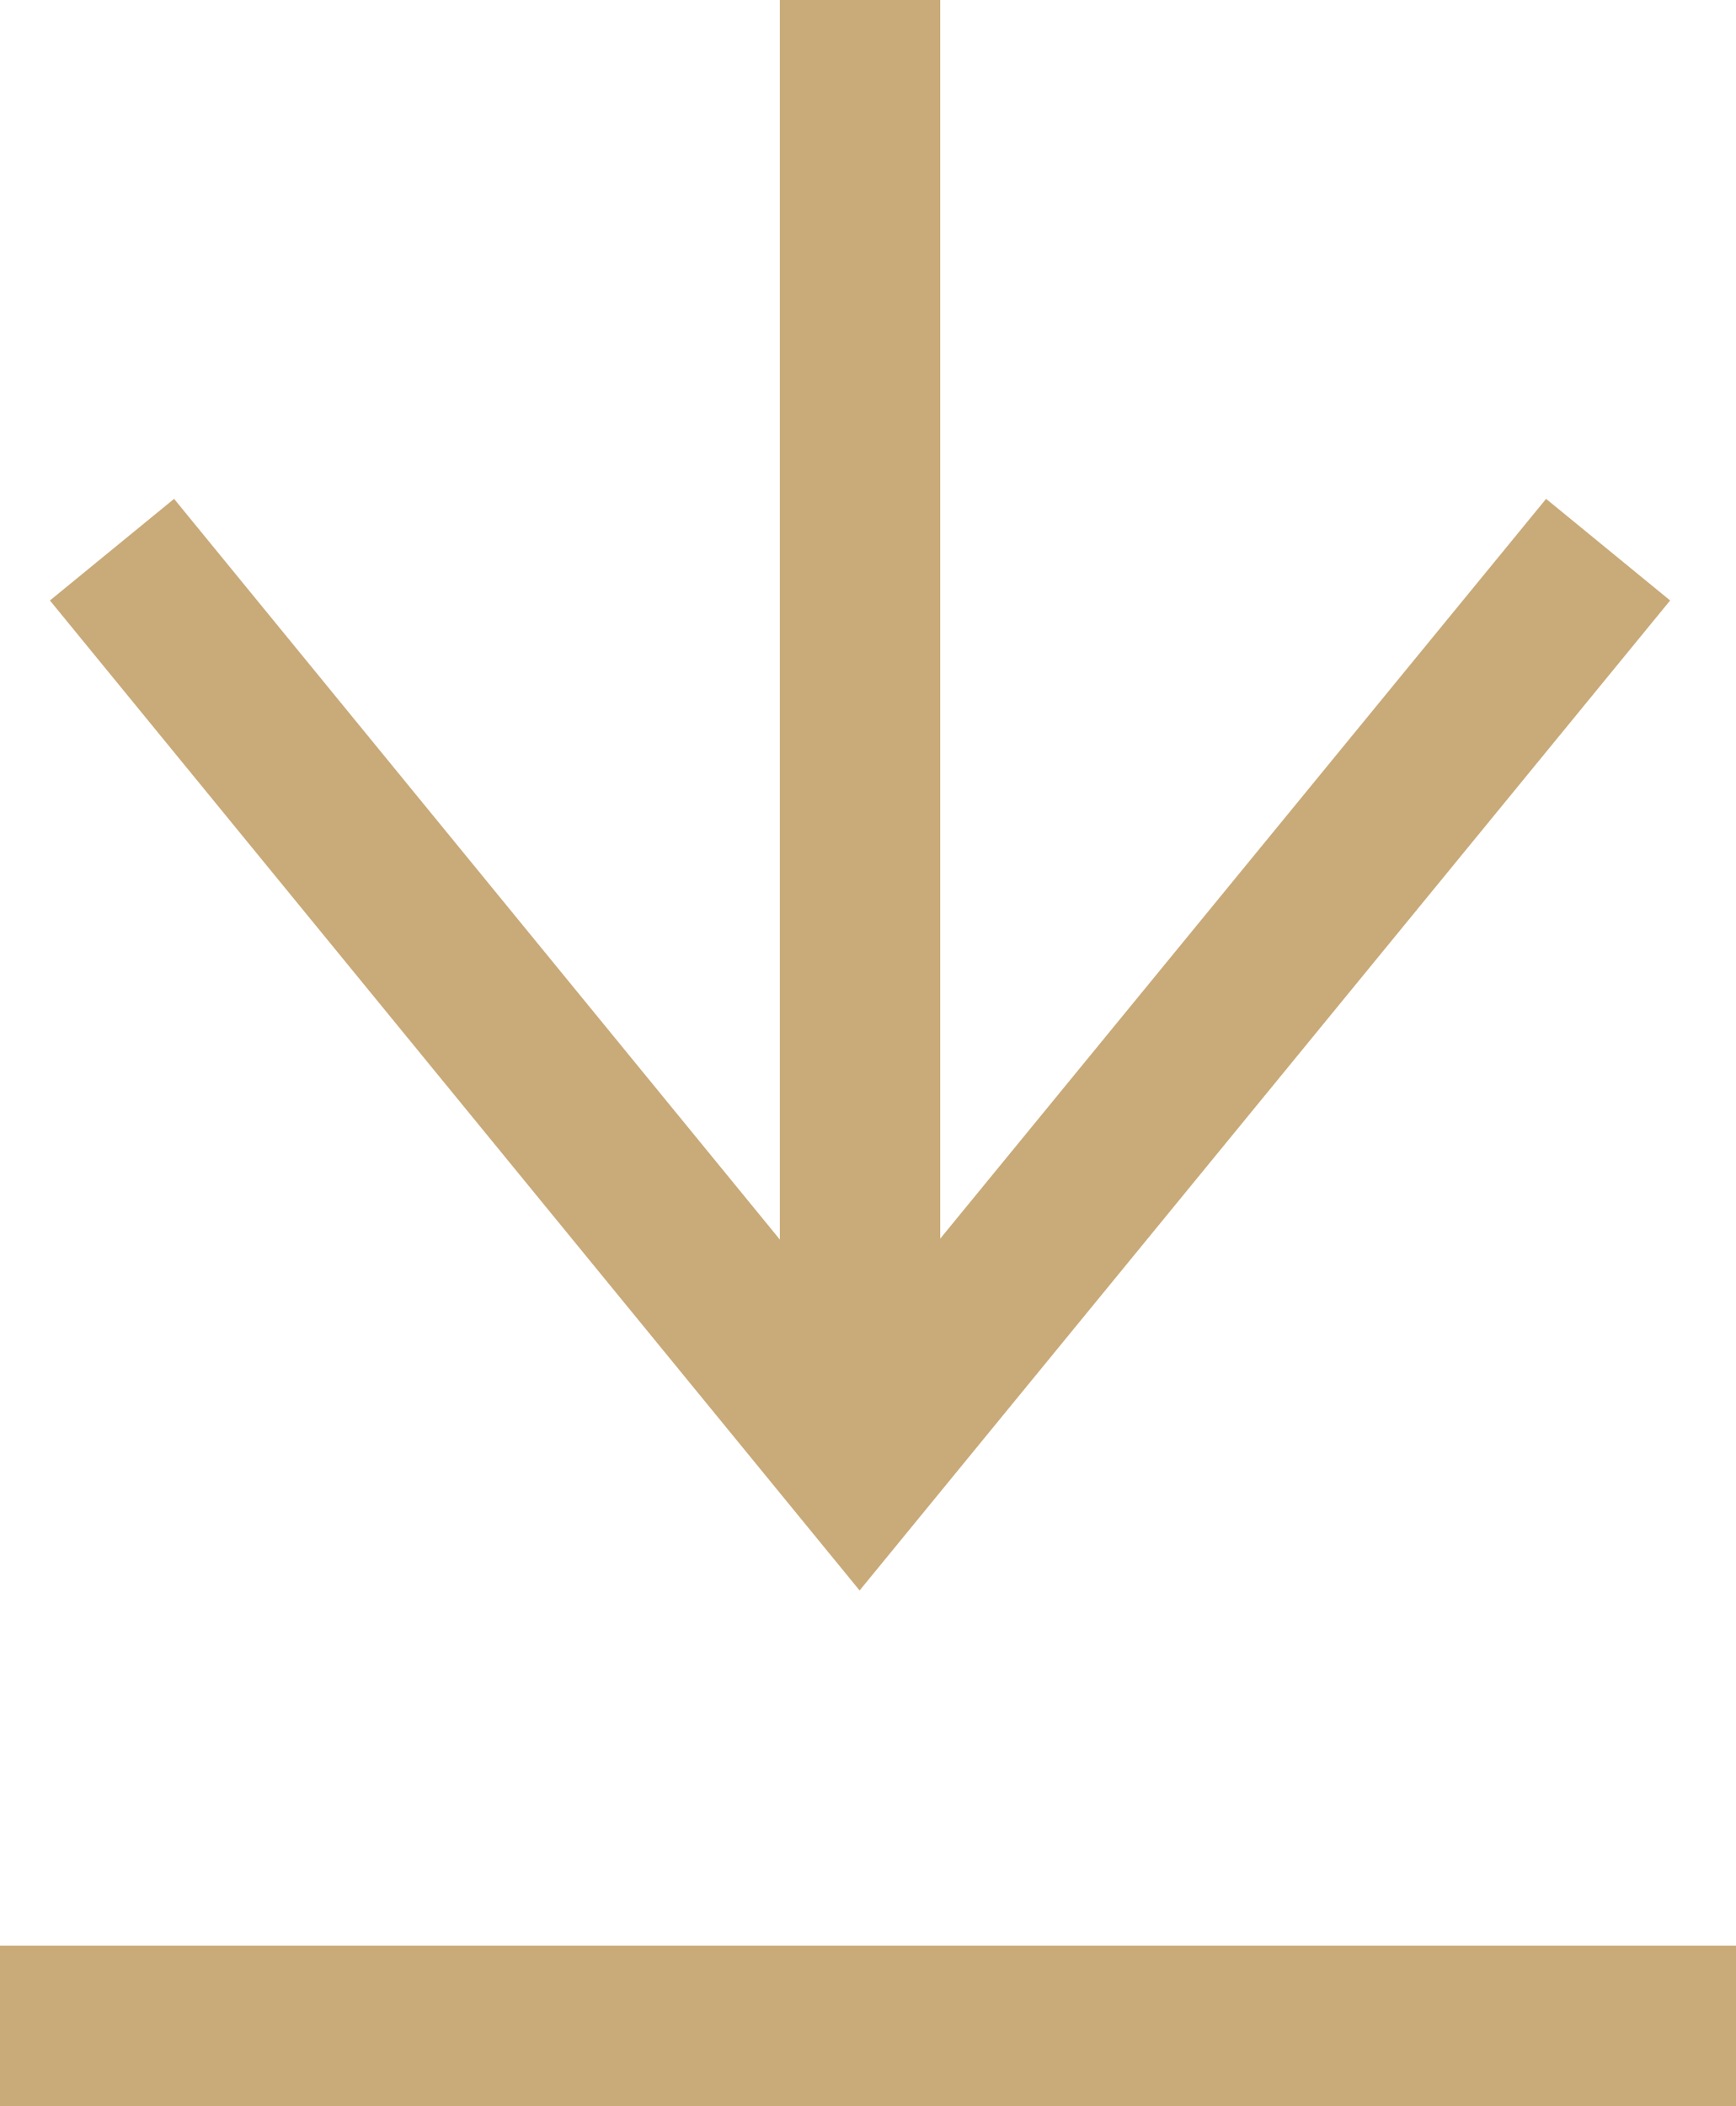 <svg xmlns="http://www.w3.org/2000/svg" width="16.235" height="19.691" viewBox="0 0 16.235 19.691"><g transform="translate(1380 11964)"><g transform="translate(-1363.765 -11945.059) rotate(180)"><path d="M.475,14.572l-.95-1.161L7.362,7-.475.58.475-.58,9.731,7Z" transform="translate(1.196 13.802) rotate(-90)" fill="#c9aa79"/><path d="M.75,13.685H-.75V0H.75Z" transform="translate(8.192 5.256)" fill="#c9aa79"/><path d="M16.235.75H0V-.75H16.235Z" transform="translate(0 0)" fill="#c9aa79"/></g></g></svg>